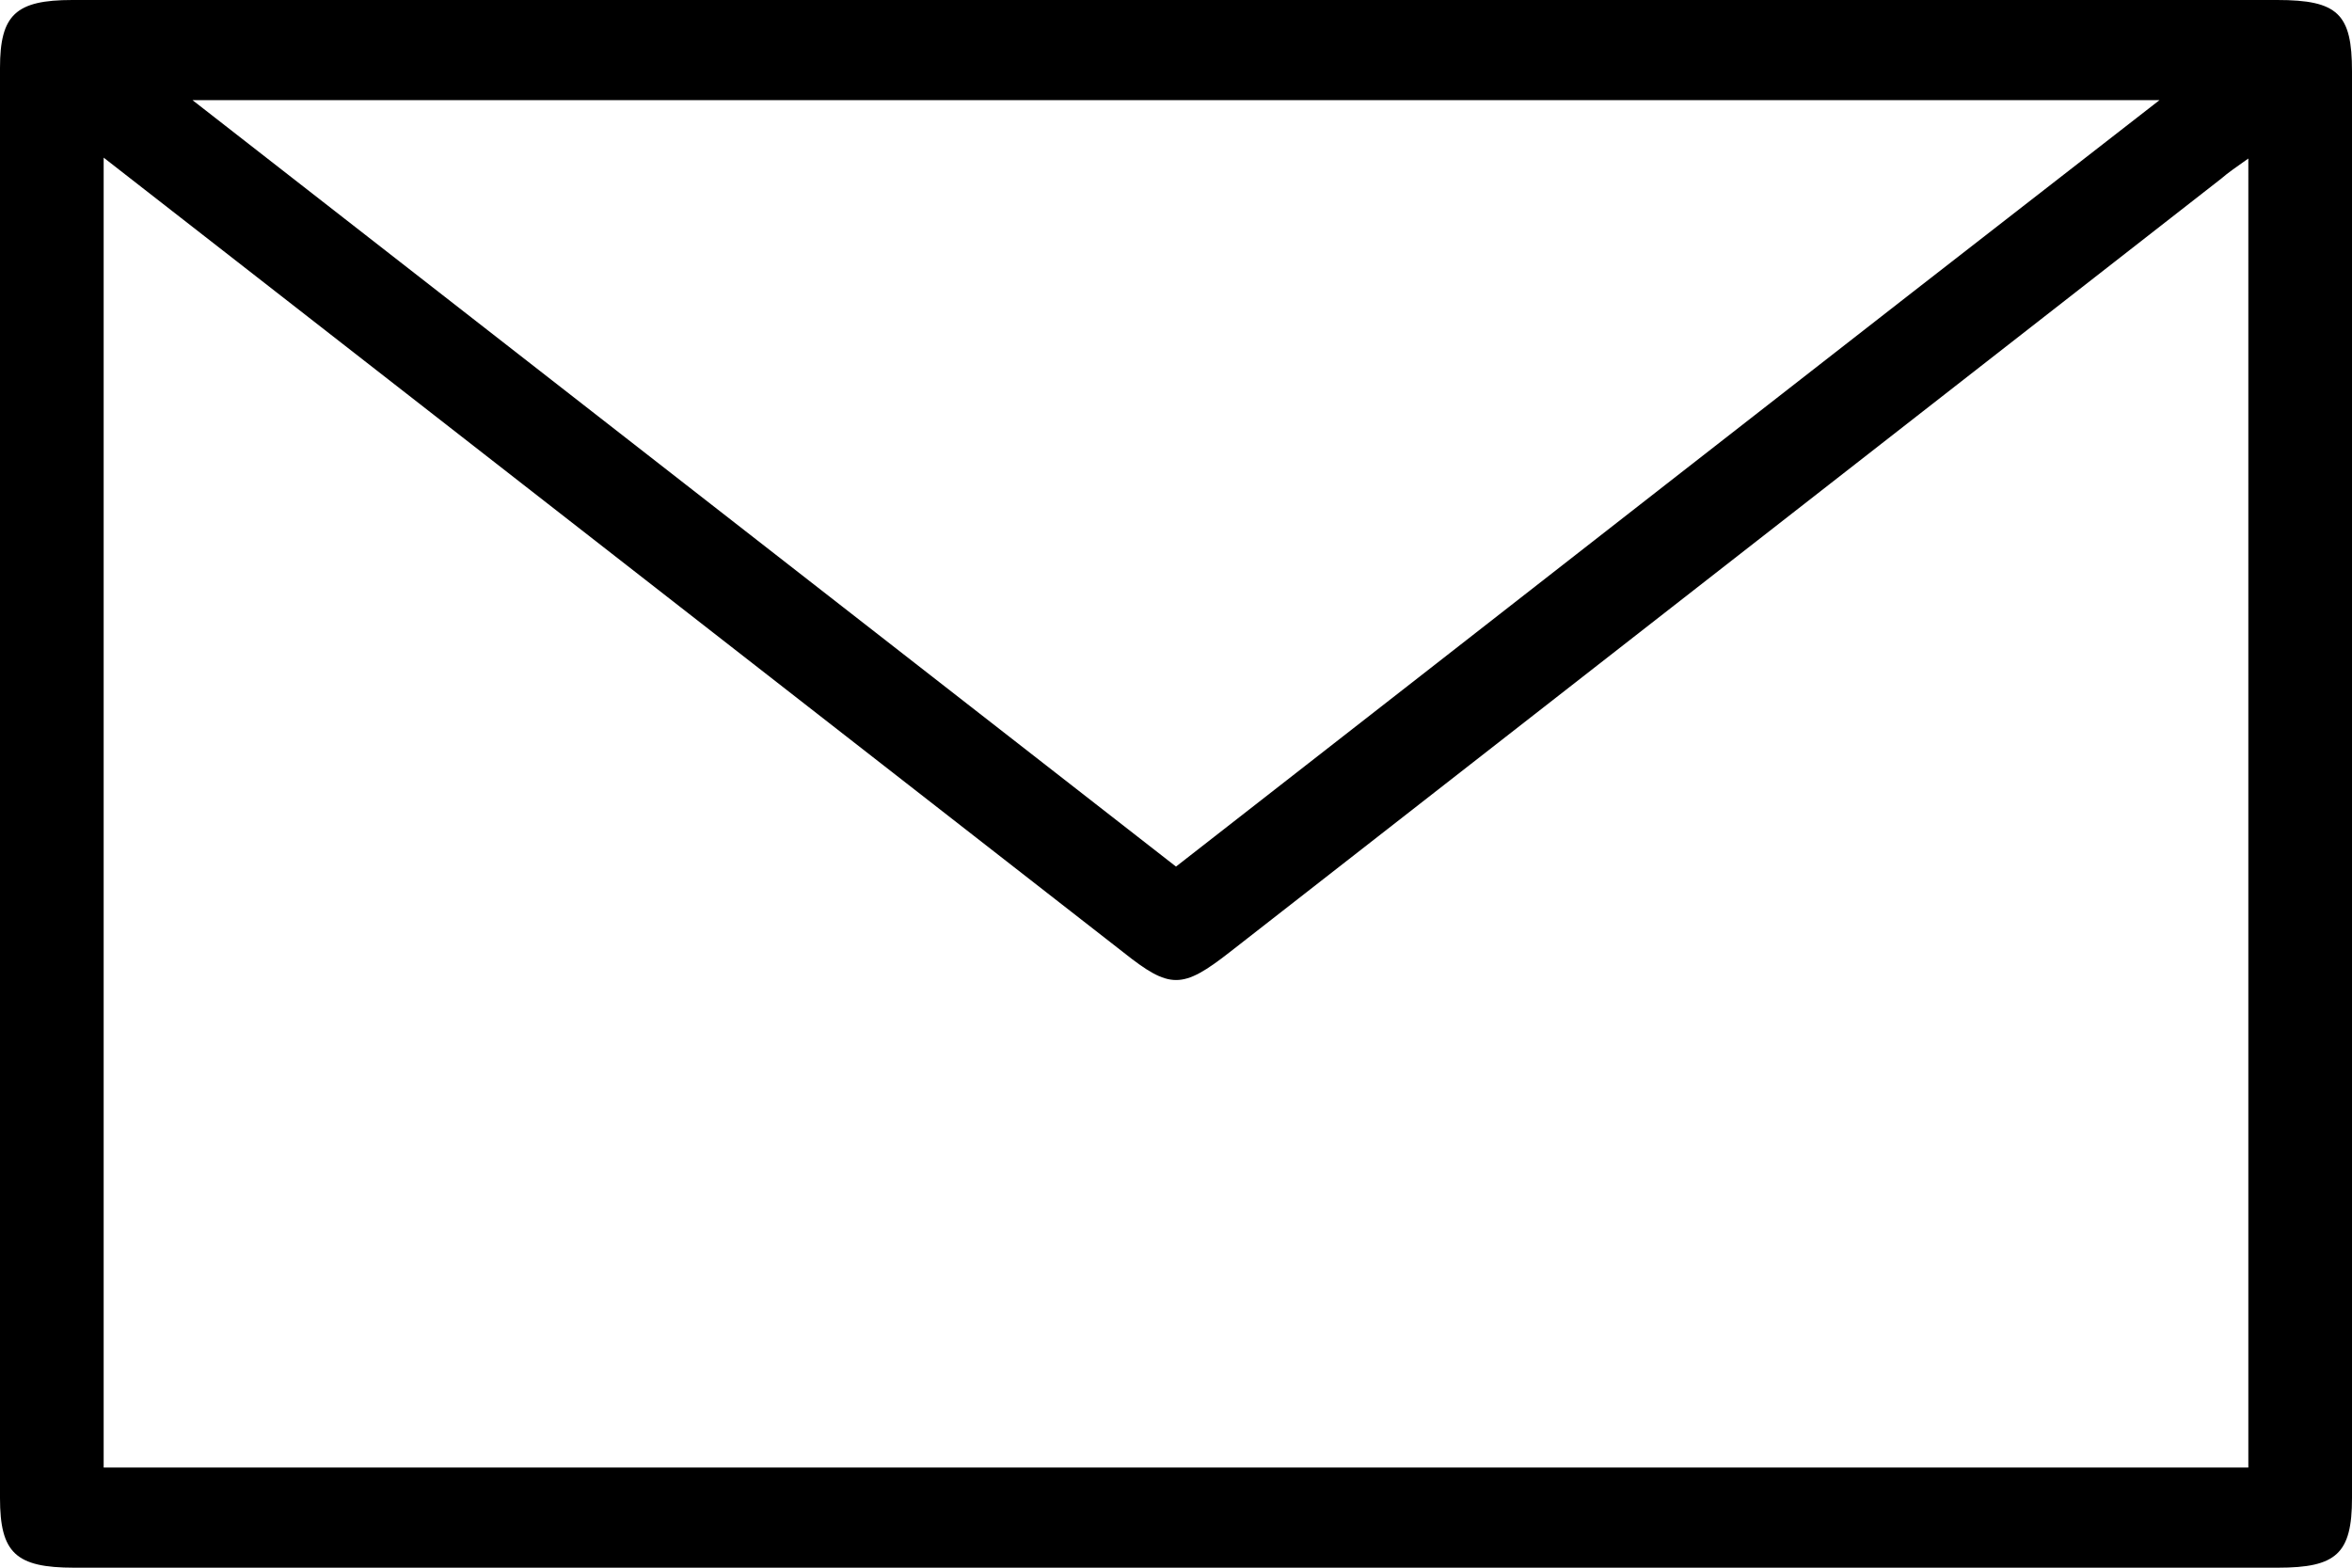 <?xml version="1.0" encoding="UTF-8"?><svg id="Layer_2" xmlns="http://www.w3.org/2000/svg" viewBox="0 0 27 18"><defs><style>.cls-1{stroke-width:0px;}</style></defs><g id="Layer_1-2"><path class="cls-1" d="m13.47,0h12.67c.7,0,.86.16.86.82v16.38c0,.64-.18.8-.85.8H.85c-.67,0-.85-.17-.85-.8V.78C0,.17.18,0,.83,0h12.64Zm12.34,1.82c-.14.1-.23.16-.31.23-3.79,2.96-7.59,5.92-11.38,8.88-.55.43-.69.43-1.23,0-3.39-2.64-6.77-5.28-10.16-7.92-.5-.39-1-.78-1.54-1.2v15.04h24.62V1.82Zm-1.02-.67H2.21c3.8,2.96,7.54,5.88,11.29,8.8,3.76-2.93,7.49-5.85,11.29-8.8Z"/></g></svg>